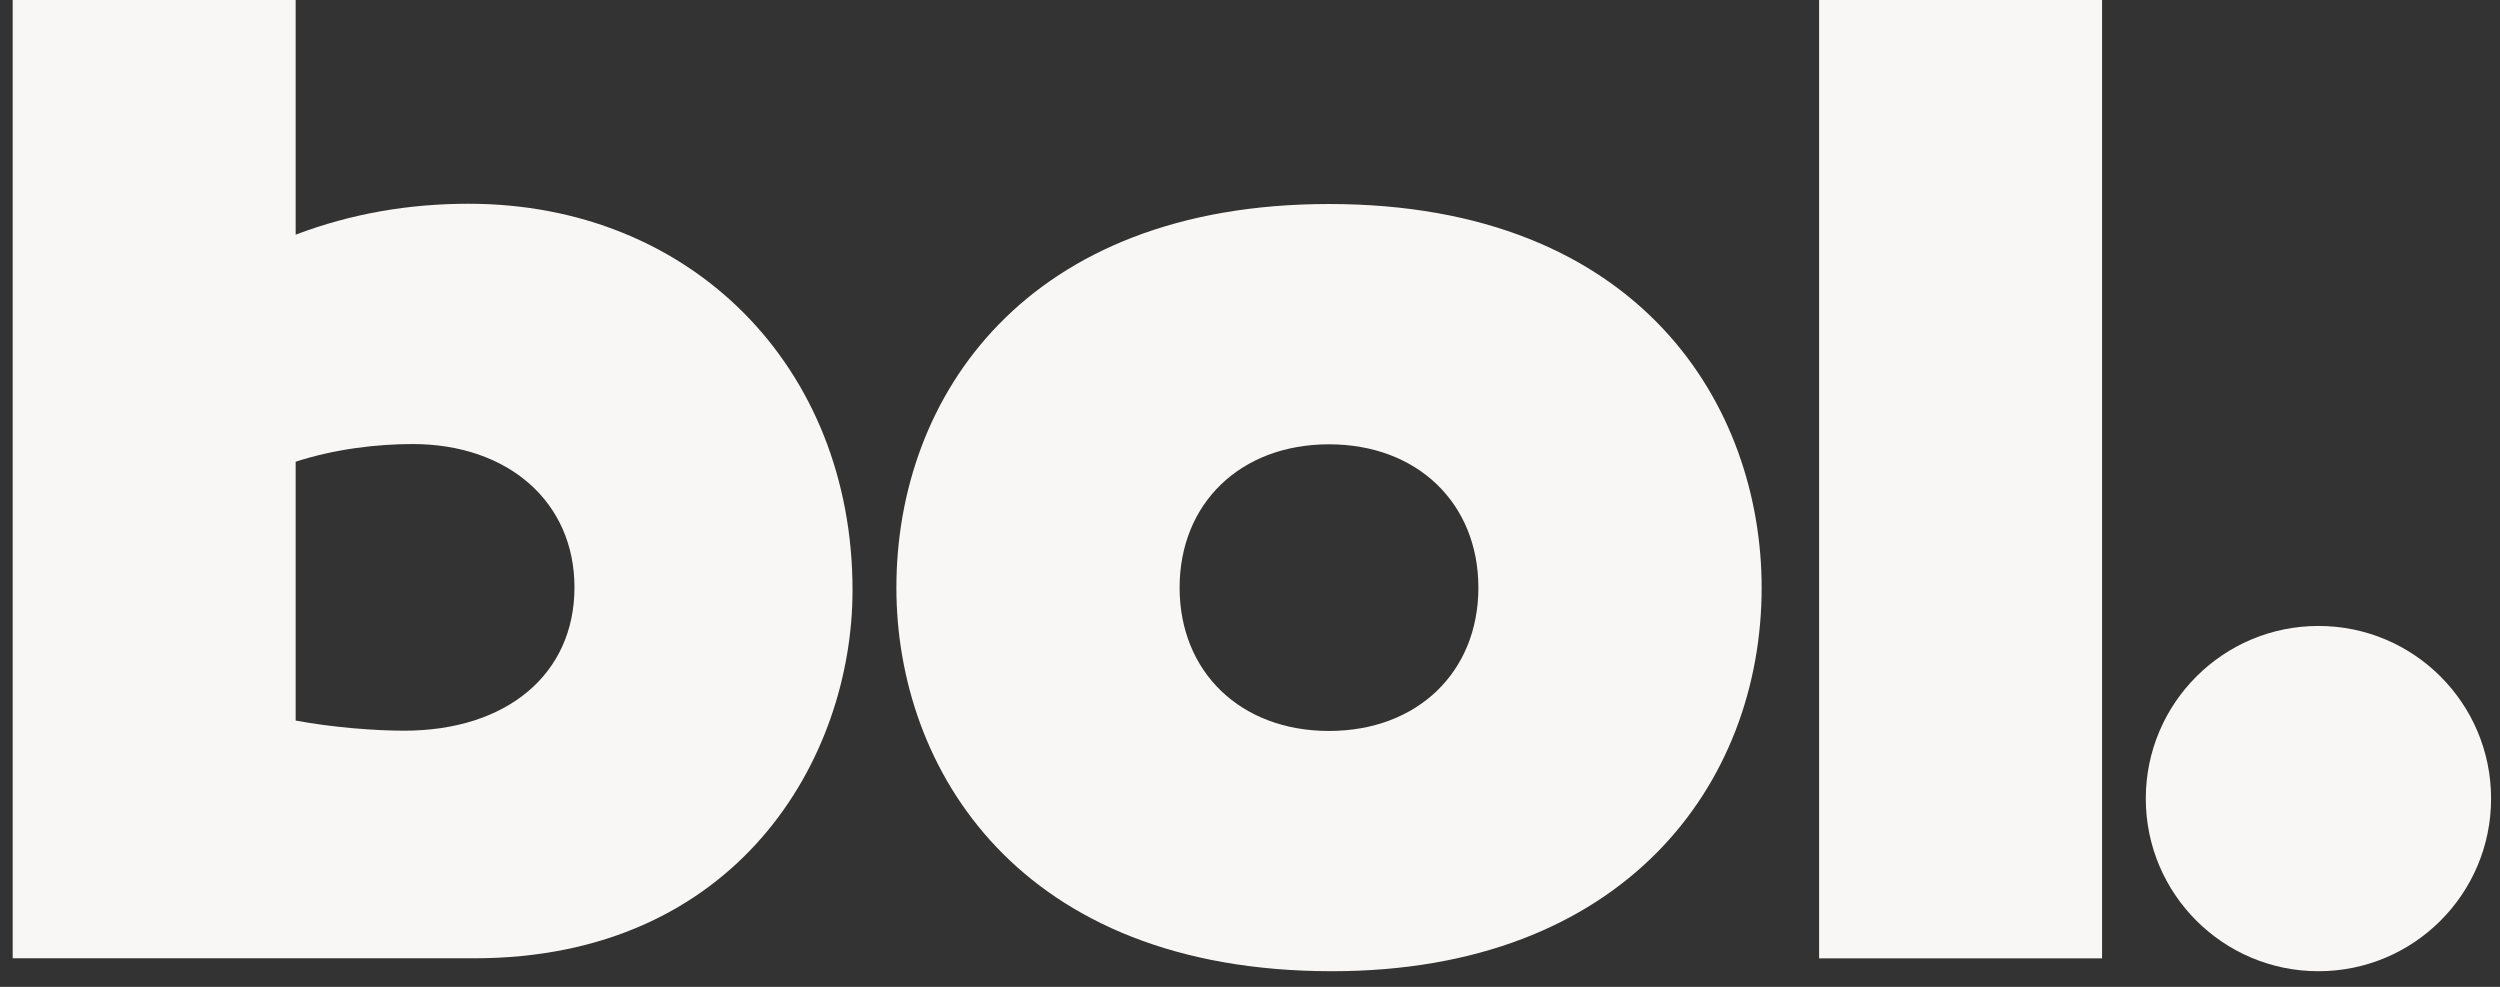<svg xmlns="http://www.w3.org/2000/svg" fill="none" viewBox="0 0 76 30" height="30" width="76">
<rect x="0" y="0" width="76" height="30" fill="#333333" stroke="none"/>
<path fill="#F8F7F5" d="M40.401 22.221C43.091 22.221 44.943 20.427 44.943 17.865C44.943 15.302 43.091 13.507 40.401 13.507C37.712 13.507 35.86 15.301 35.86 17.865C35.861 20.427 37.713 22.221 40.401 22.221ZM40.401 6.202C49.917 6.202 53.554 12.397 53.554 17.864C53.554 23.844 49.367 29.525 40.487 29.525C30.972 29.525 27.25 23.373 27.25 17.864C27.25 12.055 31.183 6.202 40.401 6.202Z"></path>
<path fill="#F8F7F5" d="M55.301 0H63.903V29.134H55.301V0Z"></path>
<path fill="#F8F7F5" d="M75.729 24.277C75.729 21.379 73.38 19.029 70.481 19.029C67.583 19.029 65.232 21.38 65.232 24.277C65.232 27.176 67.583 29.525 70.481 29.525C73.38 29.525 75.729 27.176 75.729 24.277Z"></path>
<path fill="#F8F7F5" d="M8.988 21.905C10.143 22.121 11.428 22.213 12.285 22.213C15.41 22.213 17.464 20.493 17.464 17.855C17.464 15.262 15.452 13.499 12.542 13.499C11.472 13.499 10.187 13.647 8.988 14.036V21.905ZM0.386 0H8.988V7.134C10.679 6.493 12.426 6.194 14.245 6.194C21.012 6.194 25.917 11.15 25.917 17.941C25.917 23.067 22.406 29.132 14.413 29.132H0.386V0Z"></path>
</svg>
